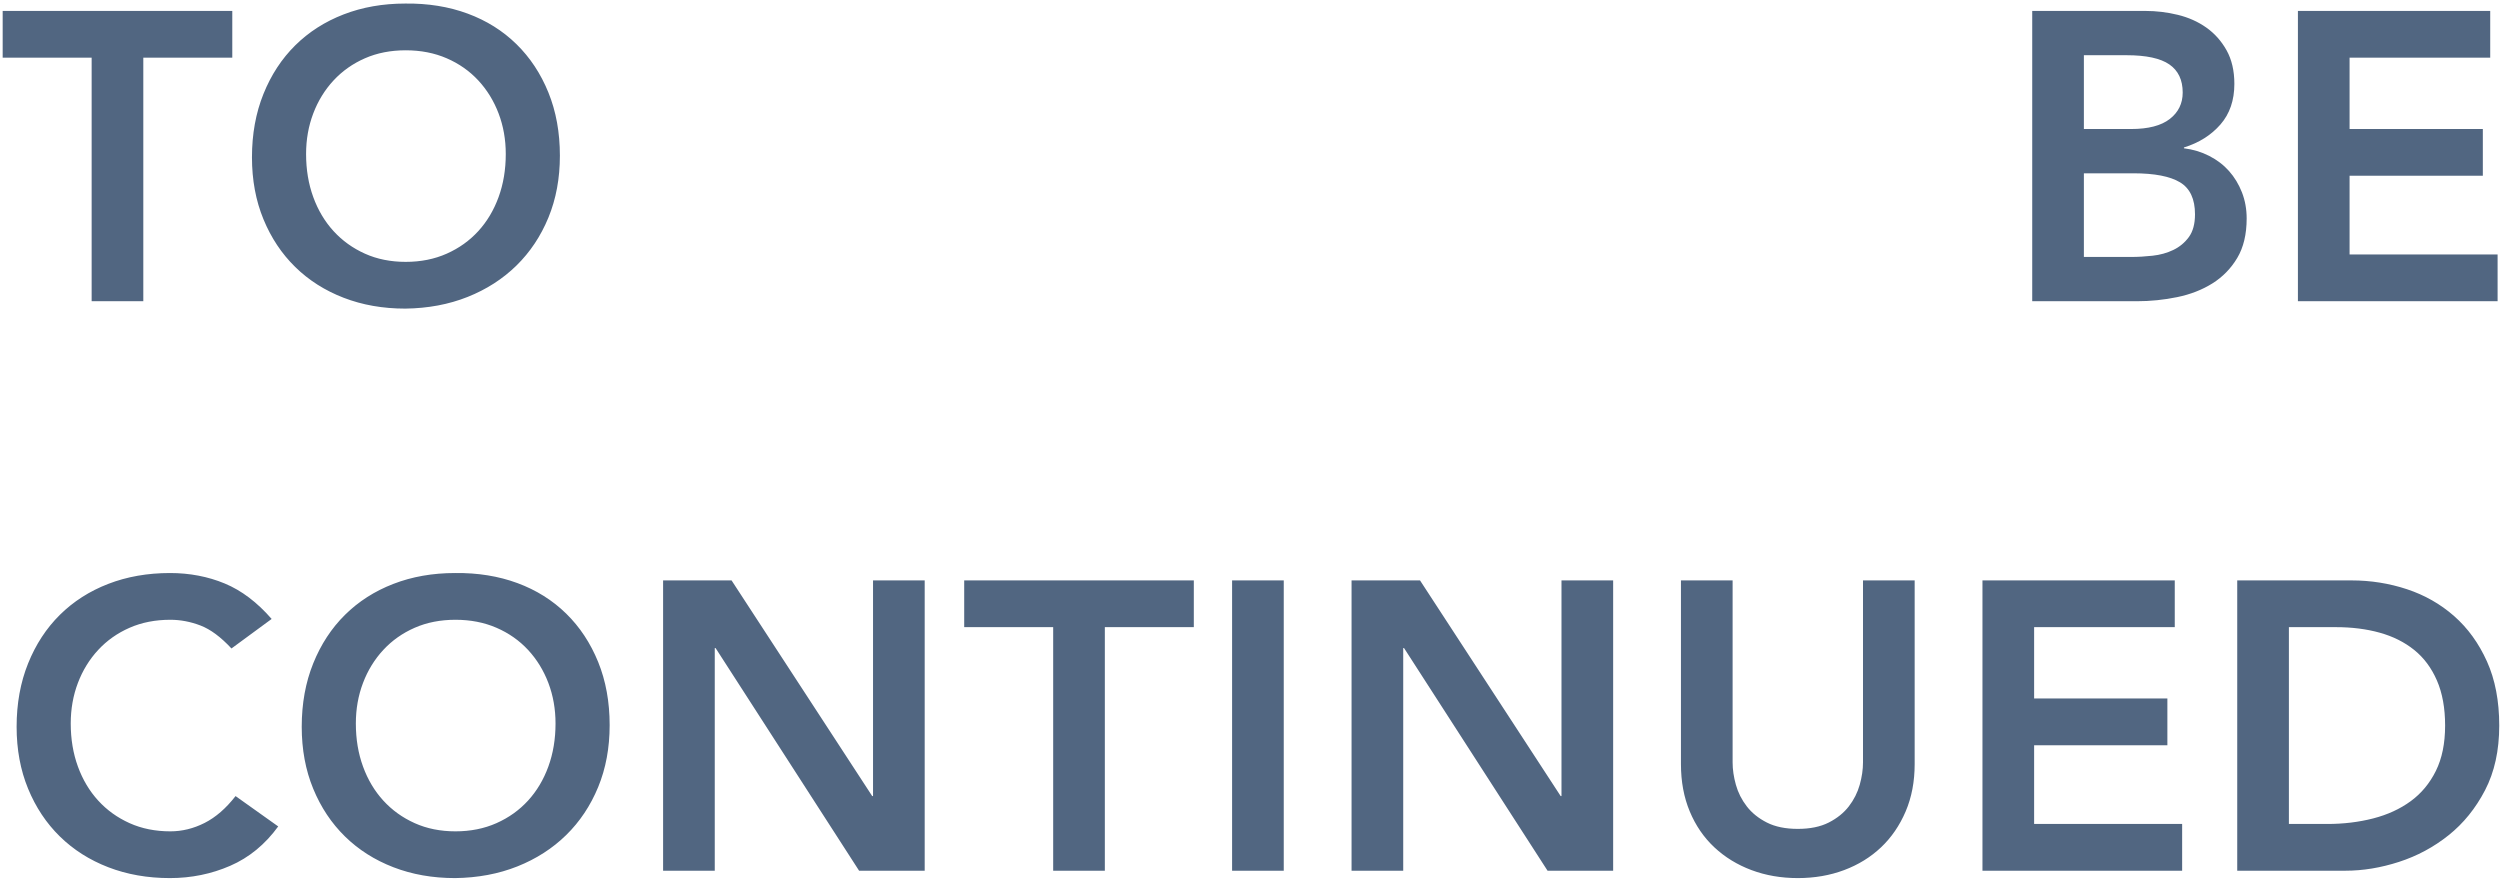 <svg 
 xmlns="http://www.w3.org/2000/svg"
 xmlns:xlink="http://www.w3.org/1999/xlink"
 width="439px" height="155px">
<path fill-rule="evenodd"  fill="rgb(81, 102, 129)"
 d="M403.514,1.920 L437.282,1.920 L437.282,10.128 L412.586,10.128 L412.586,22.656 L435.986,22.656 L435.986,30.864 L412.586,30.864 L412.586,44.688 L438.578,44.688 L438.578,52.896 L403.514,52.896 L403.514,1.920 ZM388.502,49.764 C386.702,50.892 384.637,51.697 382.310,52.176 C379.981,52.656 377.617,52.896 375.218,52.896 L356.858,52.896 L356.858,1.920 L376.730,1.920 C378.649,1.920 380.546,2.148 382.418,2.604 C384.290,3.061 385.957,3.804 387.422,4.836 C388.885,5.869 390.073,7.201 390.986,8.832 C391.897,10.464 392.354,12.432 392.354,14.736 C392.354,17.616 391.537,19.992 389.906,21.864 C388.273,23.736 386.137,25.080 383.498,25.896 L383.498,26.040 C385.082,26.232 386.558,26.677 387.926,27.372 C389.294,28.068 390.457,28.956 391.418,30.036 C392.377,31.116 393.133,32.365 393.686,33.780 C394.237,35.196 394.514,36.721 394.514,38.352 C394.514,41.136 393.961,43.453 392.858,45.300 C391.753,47.148 390.302,48.637 388.502,49.764 ZM380.942,11.316 C379.381,10.236 376.874,9.696 373.418,9.696 L365.930,9.696 L365.930,22.656 L374.210,22.656 C377.234,22.656 379.502,22.069 381.014,20.892 C382.526,19.716 383.282,18.168 383.282,16.248 C383.282,14.041 382.501,12.396 380.942,11.316 ZM382.814,32.016 C381.061,30.961 378.337,30.432 374.642,30.432 L365.930,30.432 L365.930,45.120 L374.282,45.120 C375.434,45.120 376.669,45.048 377.990,44.904 C379.309,44.760 380.521,44.425 381.626,43.896 C382.729,43.368 383.642,42.612 384.362,41.628 C385.082,40.645 385.442,39.313 385.442,37.632 C385.442,34.944 384.565,33.072 382.814,32.016 ZM381.888,110.128 L357.192,110.128 L357.192,122.656 L380.592,122.656 L380.592,130.864 L357.192,130.864 L357.192,144.688 L383.184,144.688 L383.184,152.896 L348.120,152.896 L348.120,101.920 L381.888,101.920 L381.888,110.128 ZM330.311,148.792 C328.486,150.520 326.326,151.852 323.831,152.788 C321.334,153.724 318.622,154.192 315.695,154.192 C312.766,154.192 310.054,153.724 307.559,152.788 C305.062,151.852 302.890,150.520 301.043,148.792 C299.194,147.064 297.754,144.965 296.723,142.492 C295.690,140.020 295.175,137.248 295.175,134.176 L295.175,101.920 L304.247,101.920 L304.247,133.888 C304.247,135.137 304.438,136.444 304.823,137.812 C305.206,139.180 305.842,140.440 306.731,141.592 C307.618,142.744 308.794,143.692 310.259,144.436 C311.722,145.181 313.535,145.552 315.695,145.552 C317.855,145.552 319.666,145.181 321.131,144.436 C322.594,143.692 323.770,142.744 324.659,141.592 C325.546,140.440 326.182,139.180 326.567,137.812 C326.950,136.444 327.143,135.137 327.143,133.888 L327.143,101.920 L336.215,101.920 L336.215,134.176 C336.215,137.248 335.686,140.020 334.631,142.492 C333.574,144.965 332.134,147.064 330.311,148.792 ZM246.549,113.800 L246.405,113.800 L246.405,152.896 L237.333,152.896 L237.333,101.920 L249.357,101.920 L274.053,139.792 L274.197,139.792 L274.197,101.920 L283.269,101.920 L283.269,152.896 L271.749,152.896 L246.549,113.800 ZM216.355,101.920 L225.427,101.920 L225.427,152.896 L216.355,152.896 L216.355,101.920 ZM194.010,152.896 L184.938,152.896 L184.938,110.128 L169.314,110.128 L169.314,101.920 L209.634,101.920 L209.634,110.128 L194.010,110.128 L194.010,152.896 ZM125.656,113.800 L125.512,113.800 L125.512,152.896 L116.440,152.896 L116.440,101.920 L128.464,101.920 L153.160,139.792 L153.304,139.792 L153.304,101.920 L162.376,101.920 L162.376,152.896 L150.856,152.896 L125.656,113.800 ZM99.423,146.632 C97.022,148.984 94.167,150.820 90.855,152.140 C87.543,153.459 83.894,154.143 79.911,154.192 C75.974,154.192 72.362,153.555 69.075,152.284 C65.786,151.013 62.955,149.213 60.579,146.884 C58.203,144.556 56.342,141.761 54.999,138.496 C53.654,135.232 52.983,131.609 52.983,127.624 C52.983,123.545 53.654,119.837 54.999,116.500 C56.342,113.164 58.203,110.320 60.579,107.968 C62.955,105.617 65.786,103.804 69.075,102.532 C72.362,101.261 75.974,100.624 79.911,100.624 C83.894,100.577 87.543,101.164 90.855,102.388 C94.167,103.612 97.022,105.401 99.423,107.752 C101.822,110.104 103.694,112.936 105.039,116.248 C106.382,119.560 107.055,123.257 107.055,127.336 C107.055,131.321 106.382,134.944 105.039,138.208 C103.694,141.473 101.822,144.281 99.423,146.632 ZM96.291,119.920 C95.450,117.713 94.262,115.780 92.727,114.124 C91.190,112.468 89.343,111.172 87.183,110.236 C85.023,109.300 82.622,108.832 79.983,108.832 C77.342,108.832 74.954,109.300 72.819,110.236 C70.682,111.172 68.846,112.468 67.311,114.124 C65.774,115.780 64.586,117.713 63.747,119.920 C62.906,122.128 62.487,124.504 62.487,127.048 C62.487,129.784 62.906,132.304 63.747,134.608 C64.586,136.912 65.774,138.904 67.311,140.584 C68.846,142.265 70.682,143.584 72.819,144.544 C74.954,145.505 77.342,145.984 79.983,145.984 C82.622,145.984 85.023,145.505 87.183,144.544 C89.343,143.584 91.190,142.265 92.727,140.584 C94.262,138.904 95.450,136.912 96.291,134.608 C97.130,132.304 97.551,129.784 97.551,127.048 C97.551,124.504 97.130,122.128 96.291,119.920 ZM90.685,46.632 C88.284,48.984 85.429,50.820 82.117,52.140 C78.805,53.459 75.157,54.143 71.173,54.192 C67.237,54.192 63.624,53.555 60.337,52.284 C57.049,51.013 54.217,49.213 51.841,46.884 C49.465,44.556 47.604,41.761 46.261,38.496 C44.917,35.232 44.245,31.609 44.245,27.624 C44.245,23.545 44.917,19.837 46.261,16.500 C47.604,13.164 49.465,10.320 51.841,7.968 C54.217,5.617 57.049,3.804 60.337,2.532 C63.624,1.261 67.237,0.624 71.173,0.624 C75.157,0.577 78.805,1.164 82.117,2.388 C85.429,3.612 88.284,5.401 90.685,7.752 C93.085,10.104 94.957,12.936 96.301,16.248 C97.644,19.560 98.317,23.257 98.317,27.336 C98.317,31.321 97.644,34.944 96.301,38.208 C94.957,41.473 93.085,44.281 90.685,46.632 ZM87.553,19.920 C86.713,17.713 85.525,15.780 83.989,14.124 C82.452,12.468 80.605,11.172 78.445,10.236 C76.285,9.300 73.884,8.832 71.245,8.832 C68.605,8.832 66.216,9.300 64.081,10.236 C61.945,11.172 60.109,12.468 58.573,14.124 C57.036,15.780 55.848,17.713 55.009,19.920 C54.169,22.128 53.749,24.504 53.749,27.048 C53.749,29.784 54.169,32.304 55.009,34.608 C55.848,36.912 57.036,38.904 58.573,40.584 C60.109,42.265 61.945,43.584 64.081,44.544 C66.216,45.505 68.605,45.984 71.245,45.984 C73.884,45.984 76.285,45.505 78.445,44.544 C80.605,43.584 82.452,42.265 83.989,40.584 C85.525,38.904 86.713,36.912 87.553,34.608 C88.392,32.304 88.813,29.784 88.813,27.048 C88.813,24.504 88.392,22.128 87.553,19.920 ZM25.165,52.896 L16.093,52.896 L16.093,10.128 L0.469,10.128 L0.469,1.920 L40.789,1.920 L40.789,10.128 L25.165,10.128 L25.165,52.896 ZM10.513,107.968 C12.889,105.617 15.721,103.804 19.009,102.532 C22.296,101.261 25.909,100.624 29.845,100.624 C33.301,100.624 36.505,101.236 39.457,102.460 C42.409,103.684 45.156,105.761 47.701,108.688 L40.645,113.872 C38.773,111.856 36.961,110.513 35.209,109.840 C33.456,109.168 31.692,108.832 29.917,108.832 C27.277,108.832 24.888,109.300 22.753,110.236 C20.617,111.172 18.781,112.468 17.245,114.124 C15.708,115.780 14.520,117.713 13.681,119.920 C12.841,122.128 12.421,124.504 12.421,127.048 C12.421,129.784 12.841,132.304 13.681,134.608 C14.520,136.912 15.708,138.904 17.245,140.584 C18.781,142.265 20.617,143.584 22.753,144.544 C24.888,145.505 27.277,145.984 29.917,145.984 C31.980,145.984 33.985,145.492 35.929,144.508 C37.873,143.525 39.684,141.952 41.365,139.792 L48.853,145.120 C46.549,148.288 43.741,150.592 40.429,152.032 C37.117,153.472 33.589,154.192 29.845,154.192 C25.909,154.192 22.296,153.555 19.009,152.284 C15.721,151.013 12.889,149.213 10.513,146.884 C8.137,144.556 6.276,141.761 4.933,138.496 C3.589,135.232 2.917,131.609 2.917,127.624 C2.917,123.545 3.589,119.837 4.933,116.500 C6.276,113.164 8.137,110.320 10.513,107.968 ZM422.666,103.468 C425.785,104.501 428.545,106.072 430.946,108.184 C433.345,110.297 435.266,112.948 436.706,116.140 C438.146,119.333 438.866,123.088 438.866,127.408 C438.866,131.776 438.038,135.556 436.382,138.748 C434.726,141.941 432.589,144.580 429.974,146.668 C427.357,148.756 424.453,150.316 421.262,151.348 C418.069,152.381 414.937,152.896 411.866,152.896 L392.858,152.896 L392.858,101.920 L412.946,101.920 C416.305,101.920 419.545,102.436 422.666,103.468 ZM401.930,110.128 L401.930,144.688 L408.698,144.688 C411.529,144.688 414.206,144.364 416.726,143.716 C419.246,143.068 421.442,142.060 423.314,140.692 C425.186,139.324 426.662,137.549 427.742,135.364 C428.822,133.180 429.362,130.529 429.362,127.408 C429.362,124.337 428.881,121.696 427.922,119.488 C426.961,117.281 425.629,115.492 423.926,114.124 C422.221,112.756 420.205,111.748 417.878,111.100 C415.549,110.452 412.993,110.128 410.210,110.128 L401.930,110.128 Z"/>
</svg>